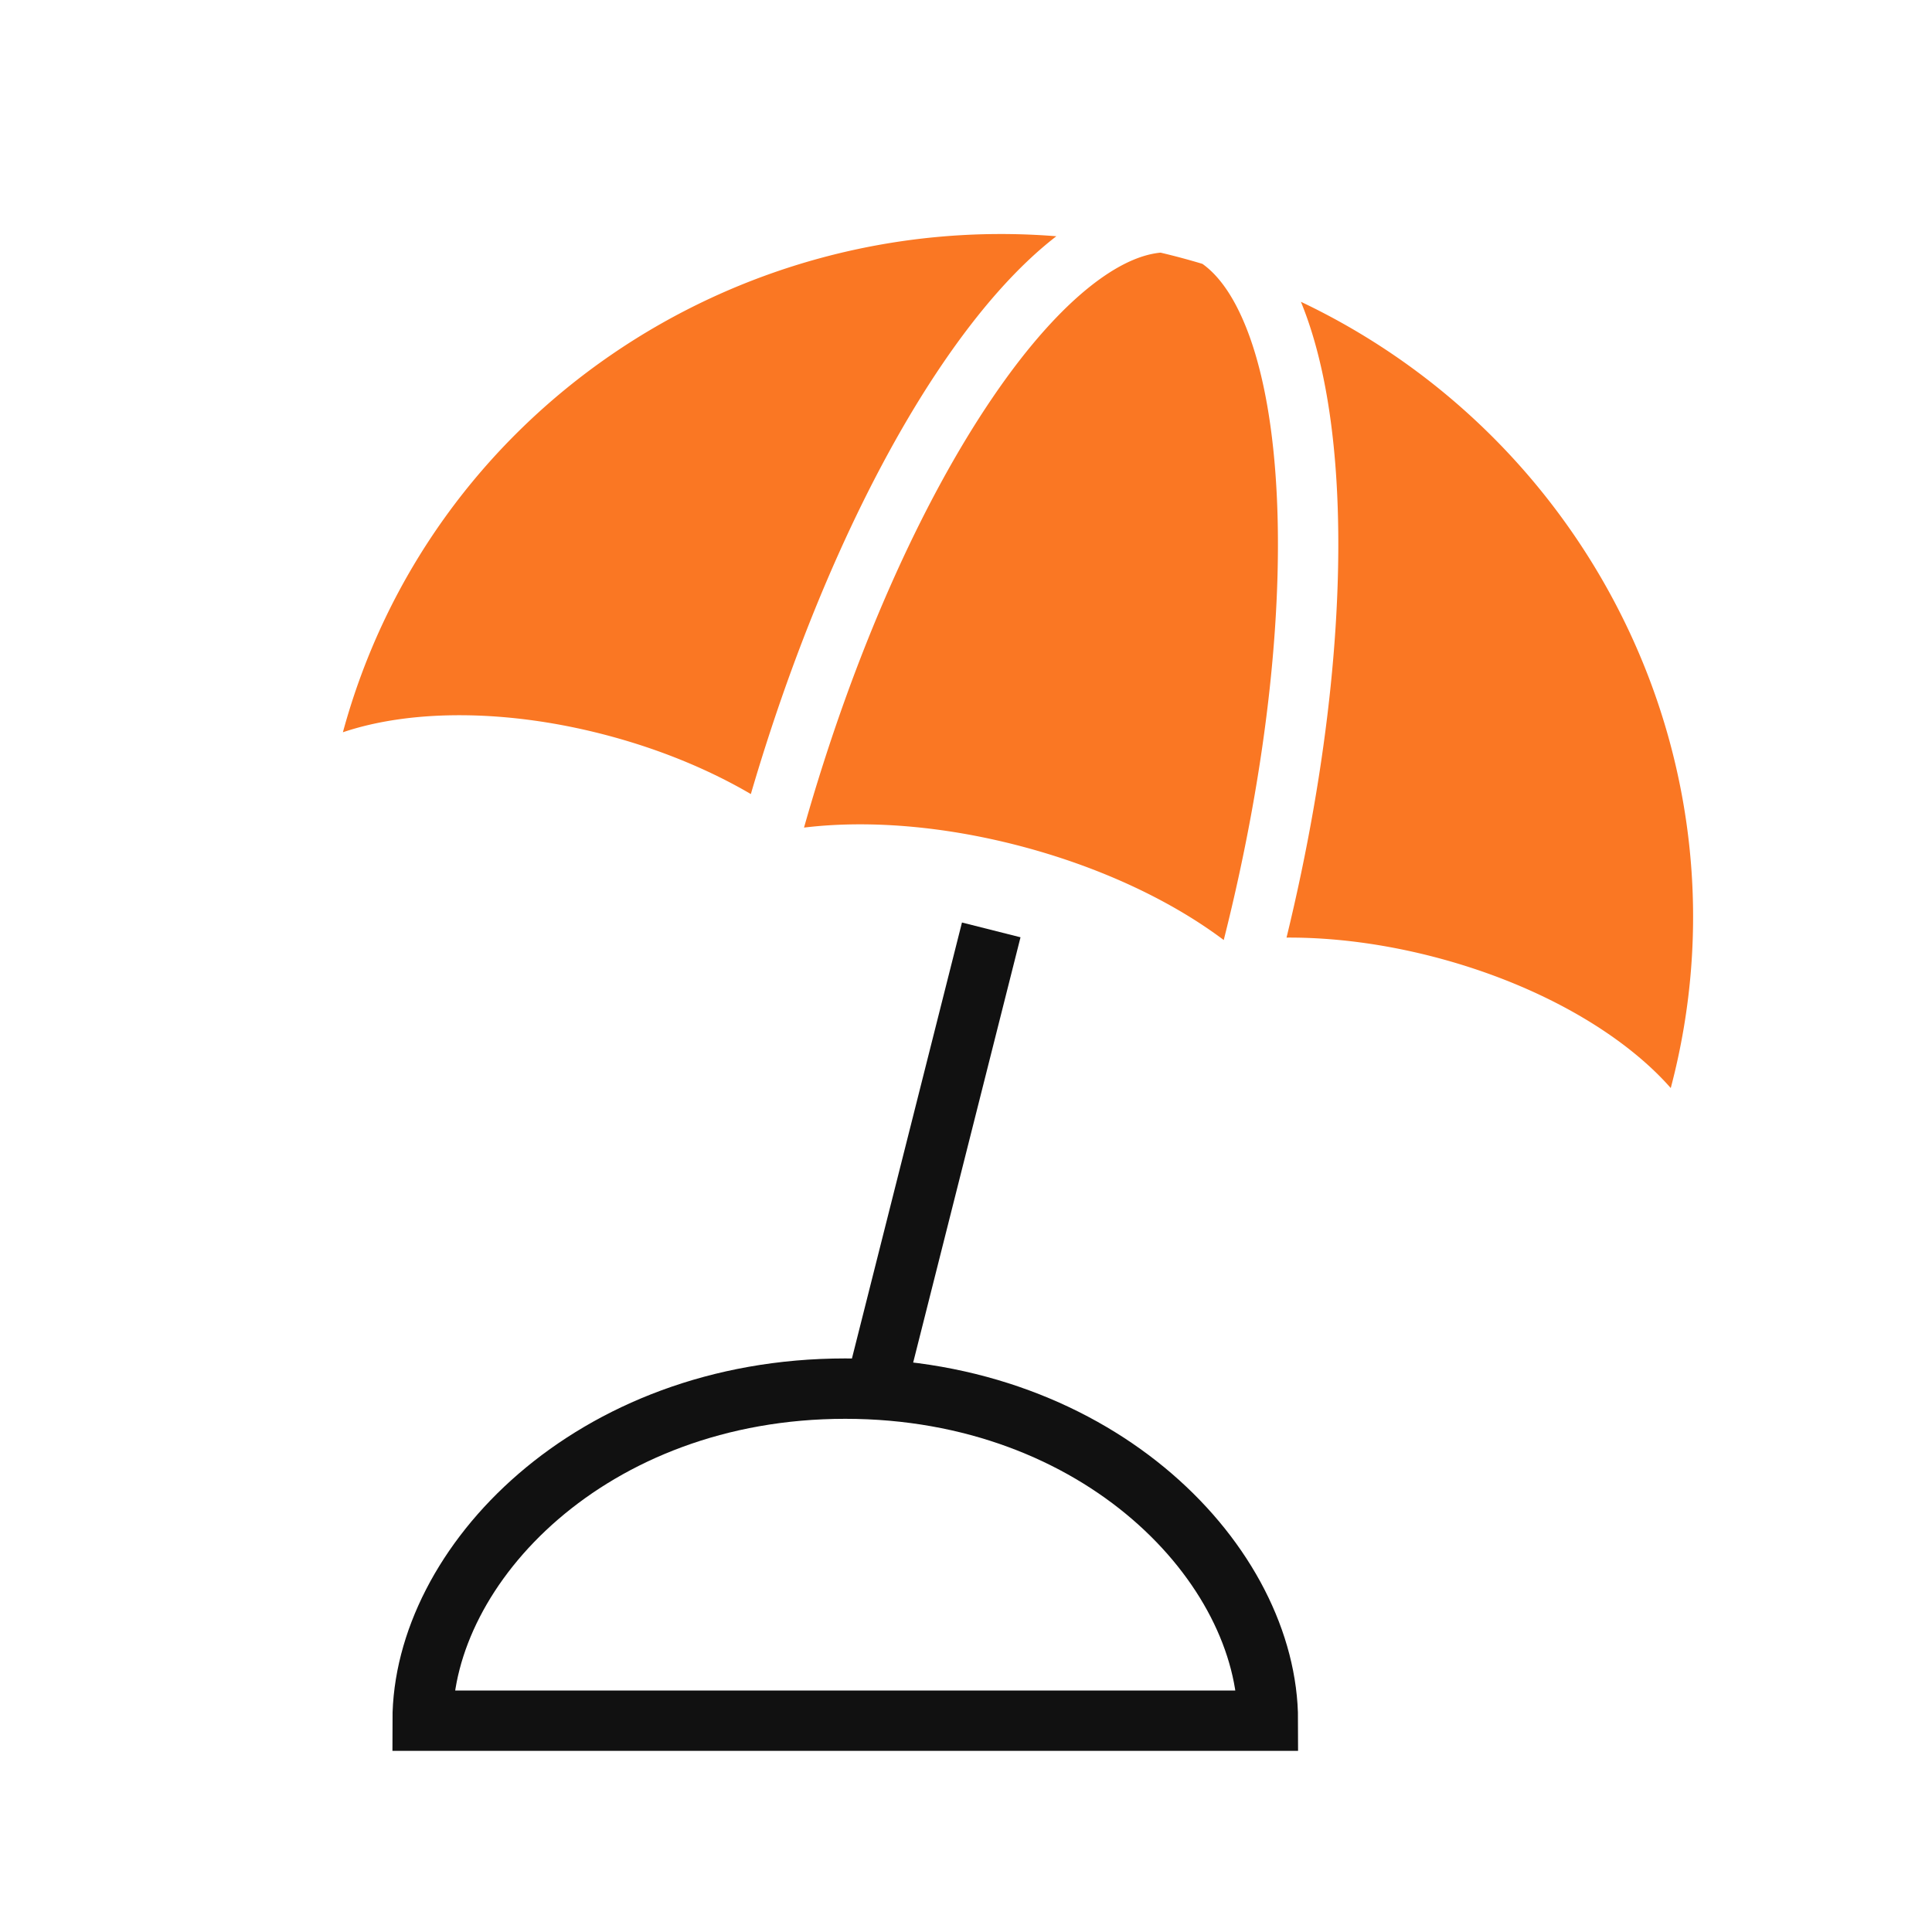 <svg xmlns="http://www.w3.org/2000/svg" width="64" height="64" fill="none"><path fill="#FA7723" fill-rule="evenodd" d="M26.634 27.415c1.646-5.805 3.901-10.793 6.236-14.228 1.232-1.815 2.455-3.149 3.58-3.953.77-.55 1.433-.811 1.995-.865a23.46 23.46 0 0 1 1.387.372c.46.327.904.886 1.295 1.747.573 1.258.965 3.025 1.125 5.213.304 4.142-.237 9.589-1.714 15.439-1.69-1.27-3.988-2.376-6.625-3.083-2.637-.706-5.18-.897-7.278-.642Zm-1.76-1.11c-1.349-.79-2.947-1.46-4.706-1.931-3.353-.898-6.556-.878-8.809-.117C14.23 13.69 24.304 6.967 34.993 7.826c-1.289.994-2.565 2.452-3.778 4.237-2.403 3.537-4.667 8.52-6.342 14.241Zm18.22-16.308c.619 1.504.995 3.405 1.153 5.557.312 4.265-.218 9.713-1.629 15.505 1.562-.009 3.281.21 5.041.681 3.353.899 6.117 2.517 7.687 4.303 2.798-10.586-2.565-21.447-12.252-26.046Z" clip-rule="evenodd"/><path stroke="#111" stroke-width="2" d="m32.836 30.804-3.835 15.195M28 46c-8.435 0-14 5.86-14 11h28c0-5.14-5.565-11-14-11Z"/></svg>